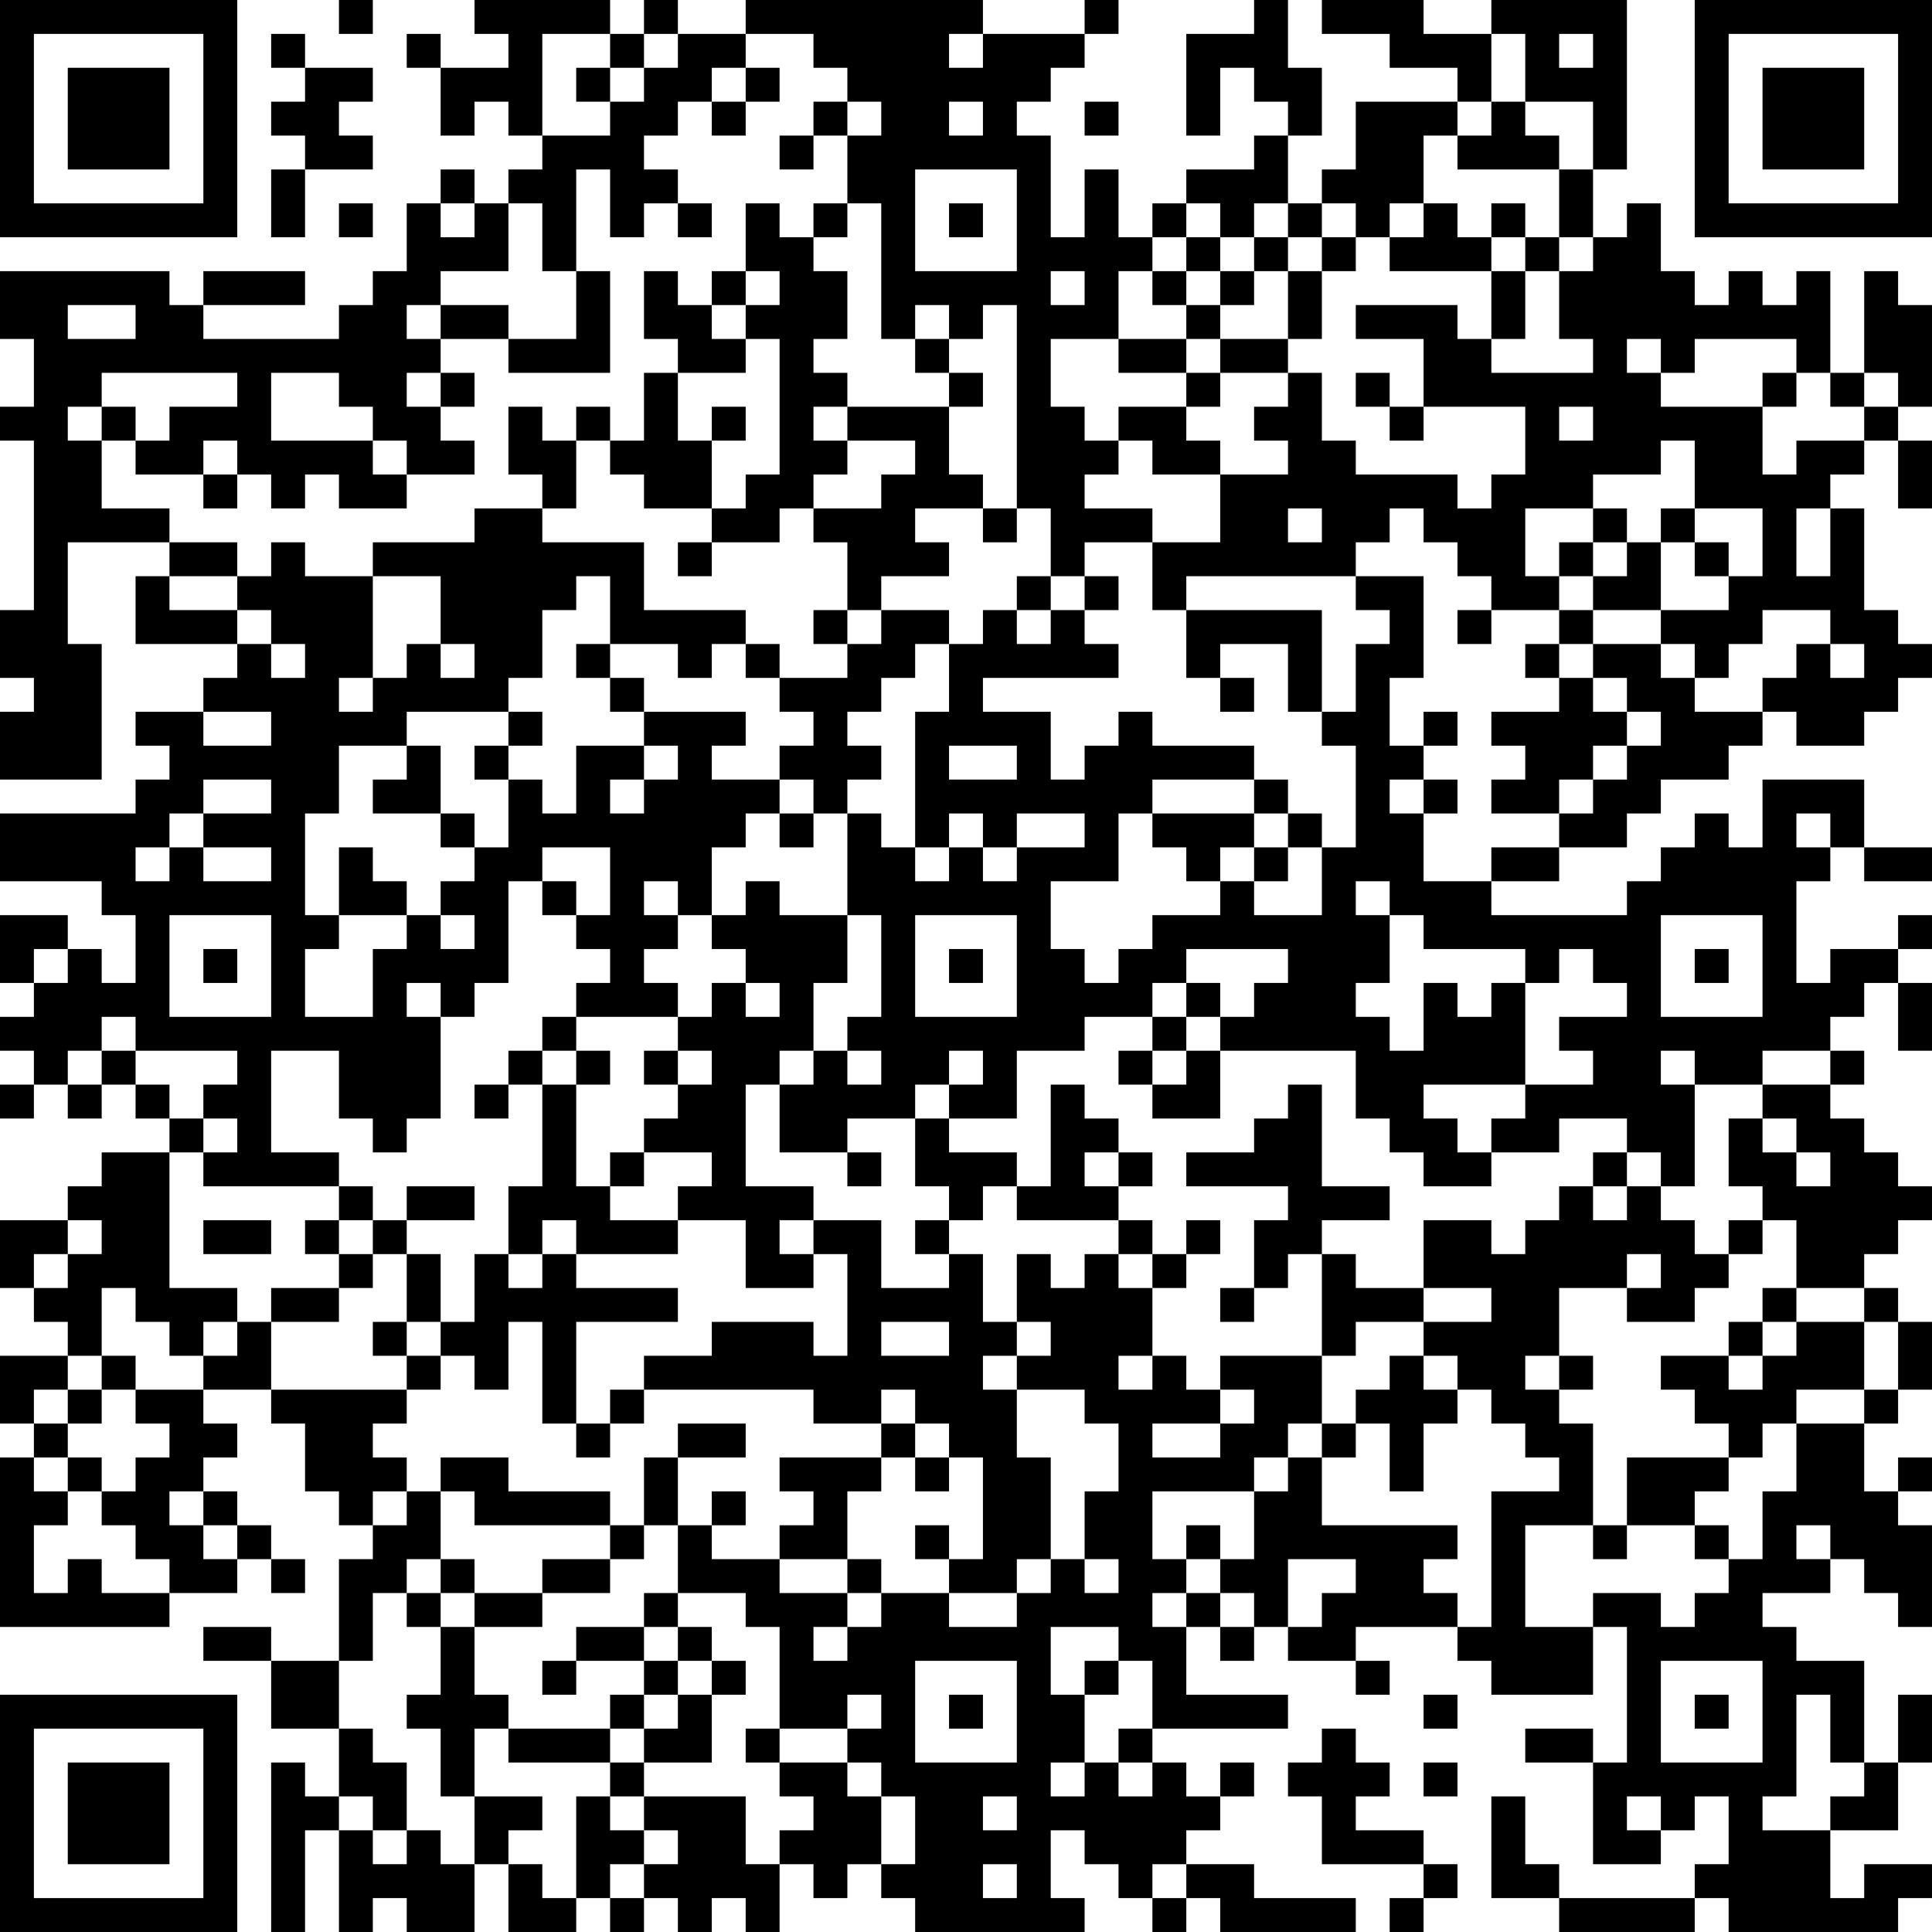 <?xml version="1.0" encoding="UTF-8"?>
<svg xmlns="http://www.w3.org/2000/svg" version="1.1" width="160" height="160" viewBox="0 0 160 160"><rect x="0" y="0" width="160" height="160" fill="#ffffff"/><g transform="scale(2.807)"><g transform="translate(0,0)"><path fill-rule="evenodd" d="M10 0L10 1L11 1L11 0ZM14 0L14 1L15 1L15 2L13 2L13 1L12 1L12 2L13 2L13 4L14 4L14 3L15 3L15 4L16 4L16 5L15 5L15 6L14 6L14 5L13 5L13 6L12 6L12 8L11 8L11 9L10 9L10 10L6 10L6 9L9 9L9 8L6 8L6 9L5 9L5 8L0 8L0 10L1 10L1 12L0 12L0 13L1 13L1 18L0 18L0 20L1 20L1 21L0 21L0 23L3 23L3 19L2 19L2 16L5 16L5 17L4 17L4 19L7 19L7 20L6 20L6 21L4 21L4 22L5 22L5 23L4 23L4 24L0 24L0 26L3 26L3 27L4 27L4 29L3 29L3 28L2 28L2 27L0 27L0 29L1 29L1 30L0 30L0 31L1 31L1 32L0 32L0 33L1 33L1 32L2 32L2 33L3 33L3 32L4 32L4 33L5 33L5 34L3 34L3 35L2 35L2 36L0 36L0 38L1 38L1 39L2 39L2 40L0 40L0 42L1 42L1 43L0 43L0 48L5 48L5 47L7 47L7 46L8 46L8 47L9 47L9 46L8 46L8 45L7 45L7 44L6 44L6 43L7 43L7 42L6 42L6 41L8 41L8 42L9 42L9 44L10 44L10 45L11 45L11 46L10 46L10 49L8 49L8 48L6 48L6 49L8 49L8 51L10 51L10 53L9 53L9 52L8 52L8 57L9 57L9 54L10 54L10 57L11 57L11 56L12 56L12 57L14 57L14 55L15 55L15 57L17 57L17 56L18 56L18 57L19 57L19 56L20 56L20 57L21 57L21 56L22 56L22 57L23 57L23 55L24 55L24 56L25 56L25 55L26 55L26 56L27 56L27 57L32 57L32 56L31 56L31 54L32 54L32 55L33 55L33 56L34 56L34 57L35 57L35 56L36 56L36 57L40 57L40 56L37 56L37 55L35 55L35 54L36 54L36 53L37 53L37 52L36 52L36 53L35 53L35 52L34 52L34 51L38 51L38 50L35 50L35 48L36 48L36 49L37 49L37 48L38 48L38 49L40 49L40 50L41 50L41 49L40 49L40 48L43 48L43 49L44 49L44 50L47 50L47 48L48 48L48 52L47 52L47 51L45 51L45 52L47 52L47 55L49 55L49 54L50 54L50 53L51 53L51 55L50 55L50 56L46 56L46 55L45 55L45 53L44 53L44 56L46 56L46 57L50 57L50 56L51 56L51 57L56 57L56 56L57 56L57 55L55 55L55 56L54 56L54 54L56 54L56 52L57 52L57 50L56 50L56 52L55 52L55 49L53 49L53 48L52 48L52 47L54 47L54 46L55 46L55 47L56 47L56 48L57 48L57 45L56 45L56 44L57 44L57 43L56 43L56 44L55 44L55 42L56 42L56 41L57 41L57 39L56 39L56 38L55 38L55 37L56 37L56 36L57 36L57 35L56 35L56 34L55 34L55 33L54 33L54 32L55 32L55 31L54 31L54 30L55 30L55 29L56 29L56 31L57 31L57 29L56 29L56 28L57 28L57 27L56 27L56 28L54 28L54 29L53 29L53 26L54 26L54 25L55 25L55 26L57 26L57 25L55 25L55 23L52 23L52 25L51 25L51 24L50 24L50 25L49 25L49 26L48 26L48 27L44 27L44 26L46 26L46 25L48 25L48 24L49 24L49 23L51 23L51 22L52 22L52 21L53 21L53 22L55 22L55 21L56 21L56 20L57 20L57 19L56 19L56 18L55 18L55 15L54 15L54 14L55 14L55 13L56 13L56 15L57 15L57 13L56 13L56 12L57 12L57 9L56 9L56 8L55 8L55 11L54 11L54 8L53 8L53 9L52 9L52 8L51 8L51 9L50 9L50 8L49 8L49 6L48 6L48 7L47 7L47 5L48 5L48 0L44 0L44 1L42 1L42 0L39 0L39 1L41 1L41 2L43 2L43 3L40 3L40 5L39 5L39 6L38 6L38 4L39 4L39 2L38 2L38 0L37 0L37 1L35 1L35 4L36 4L36 2L37 2L37 3L38 3L38 4L37 4L37 5L35 5L35 6L34 6L34 7L33 7L33 5L32 5L32 7L31 7L31 4L30 4L30 3L31 3L31 2L32 2L32 1L33 1L33 0L32 0L32 1L29 1L29 0L22 0L22 1L20 1L20 0L19 0L19 1L18 1L18 0ZM8 1L8 2L9 2L9 3L8 3L8 4L9 4L9 5L8 5L8 7L9 7L9 5L11 5L11 4L10 4L10 3L11 3L11 2L9 2L9 1ZM16 1L16 4L18 4L18 3L19 3L19 2L20 2L20 1L19 1L19 2L18 2L18 1ZM22 1L22 2L21 2L21 3L20 3L20 4L19 4L19 5L20 5L20 6L19 6L19 7L18 7L18 5L17 5L17 8L16 8L16 6L15 6L15 8L13 8L13 9L12 9L12 10L13 10L13 11L12 11L12 12L13 12L13 13L14 13L14 14L12 14L12 13L11 13L11 12L10 12L10 11L8 11L8 13L11 13L11 14L12 14L12 15L10 15L10 14L9 14L9 15L8 15L8 14L7 14L7 13L6 13L6 14L4 14L4 13L5 13L5 12L7 12L7 11L3 11L3 12L2 12L2 13L3 13L3 15L5 15L5 16L7 16L7 17L5 17L5 18L7 18L7 19L8 19L8 20L9 20L9 19L8 19L8 18L7 18L7 17L8 17L8 16L9 16L9 17L11 17L11 20L10 20L10 21L11 21L11 20L12 20L12 19L13 19L13 20L14 20L14 19L13 19L13 17L11 17L11 16L14 16L14 15L16 15L16 16L19 16L19 18L22 18L22 19L21 19L21 20L20 20L20 19L18 19L18 17L17 17L17 18L16 18L16 20L15 20L15 21L12 21L12 22L10 22L10 24L9 24L9 27L10 27L10 28L9 28L9 30L11 30L11 28L12 28L12 27L13 27L13 28L14 28L14 27L13 27L13 26L14 26L14 25L15 25L15 23L16 23L16 24L17 24L17 22L19 22L19 23L18 23L18 24L19 24L19 23L20 23L20 22L19 22L19 21L22 21L22 22L21 22L21 23L23 23L23 24L22 24L22 25L21 25L21 27L20 27L20 26L19 26L19 27L20 27L20 28L19 28L19 29L20 29L20 30L17 30L17 29L18 29L18 28L17 28L17 27L18 27L18 25L16 25L16 26L15 26L15 29L14 29L14 30L13 30L13 29L12 29L12 30L13 30L13 33L12 33L12 34L11 34L11 33L10 33L10 31L8 31L8 34L10 34L10 35L6 35L6 34L7 34L7 33L6 33L6 32L7 32L7 31L4 31L4 30L3 30L3 31L2 31L2 32L3 32L3 31L4 31L4 32L5 32L5 33L6 33L6 34L5 34L5 38L7 38L7 39L6 39L6 40L5 40L5 39L4 39L4 38L3 38L3 40L2 40L2 41L1 41L1 42L2 42L2 43L1 43L1 44L2 44L2 45L1 45L1 47L2 47L2 46L3 46L3 47L5 47L5 46L4 46L4 45L3 45L3 44L4 44L4 43L5 43L5 42L4 42L4 41L6 41L6 40L7 40L7 39L8 39L8 41L12 41L12 42L11 42L11 43L12 43L12 44L11 44L11 45L12 45L12 44L13 44L13 46L12 46L12 47L11 47L11 49L10 49L10 51L11 51L11 52L12 52L12 54L11 54L11 53L10 53L10 54L11 54L11 55L12 55L12 54L13 54L13 55L14 55L14 53L16 53L16 54L15 54L15 55L16 55L16 56L17 56L17 53L18 53L18 54L19 54L19 55L18 55L18 56L19 56L19 55L20 55L20 54L19 54L19 53L22 53L22 55L23 55L23 54L24 54L24 53L23 53L23 52L25 52L25 53L26 53L26 55L27 55L27 53L26 53L26 52L25 52L25 51L26 51L26 50L25 50L25 51L23 51L23 48L22 48L22 47L20 47L20 45L21 45L21 46L23 46L23 47L25 47L25 48L24 48L24 49L25 49L25 48L26 48L26 47L28 47L28 48L30 48L30 47L31 47L31 46L32 46L32 47L33 47L33 46L32 46L32 44L33 44L33 42L32 42L32 41L30 41L30 40L31 40L31 39L30 39L30 37L31 37L31 38L32 38L32 37L33 37L33 38L34 38L34 40L33 40L33 41L34 41L34 40L35 40L35 41L36 41L36 42L34 42L34 43L36 43L36 42L37 42L37 41L36 41L36 40L39 40L39 42L38 42L38 43L37 43L37 44L34 44L34 46L35 46L35 47L34 47L34 48L35 48L35 47L36 47L36 48L37 48L37 47L36 47L36 46L37 46L37 44L38 44L38 43L39 43L39 45L43 45L43 46L42 46L42 47L43 47L43 48L44 48L44 44L46 44L46 43L45 43L45 42L44 42L44 41L43 41L43 40L42 40L42 39L44 39L44 38L42 38L42 36L44 36L44 37L45 37L45 36L46 36L46 35L47 35L47 36L48 36L48 35L49 35L49 36L50 36L50 37L51 37L51 38L50 38L50 39L48 39L48 38L49 38L49 37L48 37L48 38L46 38L46 40L45 40L45 41L46 41L46 42L47 42L47 45L45 45L45 48L47 48L47 47L49 47L49 48L50 48L50 47L51 47L51 46L52 46L52 44L53 44L53 42L55 42L55 41L56 41L56 39L55 39L55 38L53 38L53 36L52 36L52 35L51 35L51 33L52 33L52 34L53 34L53 35L54 35L54 34L53 34L53 33L52 33L52 32L54 32L54 31L52 31L52 32L50 32L50 31L49 31L49 32L50 32L50 35L49 35L49 34L48 34L48 33L46 33L46 34L44 34L44 33L45 33L45 32L47 32L47 31L46 31L46 30L48 30L48 29L47 29L47 28L46 28L46 29L45 29L45 28L42 28L42 27L41 27L41 26L40 26L40 27L41 27L41 29L40 29L40 30L41 30L41 31L42 31L42 29L43 29L43 30L44 30L44 29L45 29L45 32L42 32L42 33L43 33L43 34L44 34L44 35L42 35L42 34L41 34L41 33L40 33L40 31L36 31L36 30L37 30L37 29L38 29L38 28L35 28L35 29L34 29L34 30L32 30L32 31L30 31L30 33L28 33L28 32L29 32L29 31L28 31L28 32L27 32L27 33L25 33L25 34L23 34L23 32L24 32L24 31L25 31L25 32L26 32L26 31L25 31L25 30L26 30L26 27L25 27L25 24L26 24L26 25L27 25L27 26L28 26L28 25L29 25L29 26L30 26L30 25L32 25L32 24L30 24L30 25L29 25L29 24L28 24L28 25L27 25L27 21L28 21L28 19L29 19L29 18L30 18L30 19L31 19L31 18L32 18L32 19L33 19L33 20L29 20L29 21L31 21L31 23L32 23L32 22L33 22L33 21L34 21L34 22L37 22L37 23L34 23L34 24L33 24L33 26L31 26L31 28L32 28L32 29L33 29L33 28L34 28L34 27L36 27L36 26L37 26L37 27L39 27L39 25L40 25L40 22L39 22L39 21L40 21L40 19L41 19L41 18L40 18L40 17L42 17L42 20L41 20L41 22L42 22L42 23L41 23L41 24L42 24L42 26L44 26L44 25L46 25L46 24L47 24L47 23L48 23L48 22L49 22L49 21L48 21L48 20L47 20L47 19L49 19L49 20L50 20L50 21L52 21L52 20L53 20L53 19L54 19L54 20L55 20L55 19L54 19L54 18L52 18L52 19L51 19L51 20L50 20L50 19L49 19L49 18L51 18L51 17L52 17L52 15L50 15L50 13L49 13L49 14L47 14L47 15L45 15L45 17L46 17L46 18L44 18L44 17L43 17L43 16L42 16L42 15L41 15L41 16L40 16L40 17L35 17L35 18L34 18L34 16L36 16L36 14L38 14L38 13L37 13L37 12L38 12L38 11L39 11L39 13L40 13L40 14L43 14L43 15L44 15L44 14L45 14L45 12L42 12L42 10L40 10L40 9L43 9L43 10L44 10L44 11L47 11L47 10L46 10L46 8L47 8L47 7L46 7L46 5L47 5L47 3L45 3L45 1L44 1L44 3L43 3L43 4L42 4L42 6L41 6L41 7L40 7L40 6L39 6L39 7L38 7L38 6L37 6L37 7L36 7L36 6L35 6L35 7L34 7L34 8L33 8L33 10L31 10L31 12L32 12L32 13L33 13L33 14L32 14L32 15L34 15L34 16L32 16L32 17L31 17L31 15L30 15L30 9L29 9L29 10L28 10L28 9L27 9L27 10L26 10L26 6L25 6L25 4L26 4L26 3L25 3L25 2L24 2L24 1ZM28 1L28 2L29 2L29 1ZM46 1L46 2L47 2L47 1ZM17 2L17 3L18 3L18 2ZM22 2L22 3L21 3L21 4L22 4L22 3L23 3L23 2ZM24 3L24 4L23 4L23 5L24 5L24 4L25 4L25 3ZM28 3L28 4L29 4L29 3ZM32 3L32 4L33 4L33 3ZM44 3L44 4L43 4L43 5L46 5L46 4L45 4L45 3ZM27 5L27 8L30 8L30 5ZM10 6L10 7L11 7L11 6ZM13 6L13 7L14 7L14 6ZM20 6L20 7L21 7L21 6ZM22 6L22 8L21 8L21 9L20 9L20 8L19 8L19 10L20 10L20 11L19 11L19 13L18 13L18 12L17 12L17 13L16 13L16 12L15 12L15 14L16 14L16 15L17 15L17 13L18 13L18 14L19 14L19 15L21 15L21 16L20 16L20 17L21 17L21 16L23 16L23 15L24 15L24 16L25 16L25 18L24 18L24 19L25 19L25 20L23 20L23 19L22 19L22 20L23 20L23 21L24 21L24 22L23 22L23 23L24 23L24 24L23 24L23 25L24 25L24 24L25 24L25 23L26 23L26 22L25 22L25 21L26 21L26 20L27 20L27 19L28 19L28 18L26 18L26 17L28 17L28 16L27 16L27 15L29 15L29 16L30 16L30 15L29 15L29 14L28 14L28 12L29 12L29 11L28 11L28 10L27 10L27 11L28 11L28 12L25 12L25 11L24 11L24 10L25 10L25 8L24 8L24 7L25 7L25 6L24 6L24 7L23 7L23 6ZM28 6L28 7L29 7L29 6ZM42 6L42 7L41 7L41 8L44 8L44 10L45 10L45 8L46 8L46 7L45 7L45 6L44 6L44 7L43 7L43 6ZM35 7L35 8L34 8L34 9L35 9L35 10L33 10L33 11L35 11L35 12L33 12L33 13L34 13L34 14L36 14L36 13L35 13L35 12L36 12L36 11L38 11L38 10L39 10L39 8L40 8L40 7L39 7L39 8L38 8L38 7L37 7L37 8L36 8L36 7ZM44 7L44 8L45 8L45 7ZM17 8L17 10L15 10L15 9L13 9L13 10L15 10L15 11L18 11L18 8ZM22 8L22 9L21 9L21 10L22 10L22 11L20 11L20 13L21 13L21 15L22 15L22 14L23 14L23 10L22 10L22 9L23 9L23 8ZM31 8L31 9L32 9L32 8ZM35 8L35 9L36 9L36 10L35 10L35 11L36 11L36 10L38 10L38 8L37 8L37 9L36 9L36 8ZM2 9L2 10L4 10L4 9ZM48 10L48 11L49 11L49 12L52 12L52 14L53 14L53 13L55 13L55 12L56 12L56 11L55 11L55 12L54 12L54 11L53 11L53 10L50 10L50 11L49 11L49 10ZM13 11L13 12L14 12L14 11ZM40 11L40 12L41 12L41 13L42 13L42 12L41 12L41 11ZM52 11L52 12L53 12L53 11ZM3 12L3 13L4 13L4 12ZM21 12L21 13L22 13L22 12ZM24 12L24 13L25 13L25 14L24 14L24 15L26 15L26 14L27 14L27 13L25 13L25 12ZM46 12L46 13L47 13L47 12ZM6 14L6 15L7 15L7 14ZM38 15L38 16L39 16L39 15ZM47 15L47 16L46 16L46 17L47 17L47 18L46 18L46 19L45 19L45 20L46 20L46 21L44 21L44 22L45 22L45 23L44 23L44 24L46 24L46 23L47 23L47 22L48 22L48 21L47 21L47 20L46 20L46 19L47 19L47 18L49 18L49 16L50 16L50 17L51 17L51 16L50 16L50 15L49 15L49 16L48 16L48 15ZM53 15L53 17L54 17L54 15ZM47 16L47 17L48 17L48 16ZM30 17L30 18L31 18L31 17ZM32 17L32 18L33 18L33 17ZM25 18L25 19L26 19L26 18ZM35 18L35 20L36 20L36 21L37 21L37 20L36 20L36 19L38 19L38 21L39 21L39 18ZM43 18L43 19L44 19L44 18ZM17 19L17 20L18 20L18 21L19 21L19 20L18 20L18 19ZM6 21L6 22L8 22L8 21ZM15 21L15 22L14 22L14 23L15 23L15 22L16 22L16 21ZM42 21L42 22L43 22L43 21ZM12 22L12 23L11 23L11 24L13 24L13 25L14 25L14 24L13 24L13 22ZM28 22L28 23L30 23L30 22ZM6 23L6 24L5 24L5 25L4 25L4 26L5 26L5 25L6 25L6 26L8 26L8 25L6 25L6 24L8 24L8 23ZM37 23L37 24L34 24L34 25L35 25L35 26L36 26L36 25L37 25L37 26L38 26L38 25L39 25L39 24L38 24L38 23ZM42 23L42 24L43 24L43 23ZM37 24L37 25L38 25L38 24ZM53 24L53 25L54 25L54 24ZM10 25L10 27L12 27L12 26L11 26L11 25ZM16 26L16 27L17 27L17 26ZM22 26L22 27L21 27L21 28L22 28L22 29L21 29L21 30L20 30L20 31L19 31L19 32L20 32L20 33L19 33L19 34L18 34L18 35L17 35L17 32L18 32L18 31L17 31L17 30L16 30L16 31L15 31L15 32L14 32L14 33L15 33L15 32L16 32L16 35L15 35L15 37L14 37L14 39L13 39L13 37L12 37L12 36L14 36L14 35L12 35L12 36L11 36L11 35L10 35L10 36L9 36L9 37L10 37L10 38L8 38L8 39L10 39L10 38L11 38L11 37L12 37L12 39L11 39L11 40L12 40L12 41L13 41L13 40L14 40L14 41L15 41L15 39L16 39L16 42L17 42L17 43L18 43L18 42L19 42L19 41L24 41L24 42L26 42L26 43L23 43L23 44L24 44L24 45L23 45L23 46L25 46L25 47L26 47L26 46L25 46L25 44L26 44L26 43L27 43L27 44L28 44L28 43L29 43L29 46L28 46L28 45L27 45L27 46L28 46L28 47L30 47L30 46L31 46L31 43L30 43L30 41L29 41L29 40L30 40L30 39L29 39L29 37L28 37L28 36L29 36L29 35L30 35L30 36L33 36L33 37L34 37L34 38L35 38L35 37L36 37L36 36L35 36L35 37L34 37L34 36L33 36L33 35L34 35L34 34L33 34L33 33L32 33L32 32L31 32L31 35L30 35L30 34L28 34L28 33L27 33L27 35L28 35L28 36L27 36L27 37L28 37L28 38L26 38L26 36L24 36L24 35L22 35L22 32L23 32L23 31L24 31L24 29L25 29L25 27L23 27L23 26ZM5 27L5 30L8 30L8 27ZM27 27L27 30L30 30L30 27ZM49 27L49 30L52 30L52 27ZM1 28L1 29L2 29L2 28ZM6 28L6 29L7 29L7 28ZM28 28L28 29L29 29L29 28ZM50 28L50 29L51 29L51 28ZM22 29L22 30L23 30L23 29ZM35 29L35 30L34 30L34 31L33 31L33 32L34 32L34 33L36 33L36 31L35 31L35 30L36 30L36 29ZM16 31L16 32L17 32L17 31ZM20 31L20 32L21 32L21 31ZM34 31L34 32L35 32L35 31ZM38 32L38 33L37 33L37 34L35 34L35 35L38 35L38 36L37 36L37 38L36 38L36 39L37 39L37 38L38 38L38 37L39 37L39 40L40 40L40 39L42 39L42 38L40 38L40 37L39 37L39 36L41 36L41 35L39 35L39 32ZM19 34L19 35L18 35L18 36L20 36L20 37L17 37L17 36L16 36L16 37L15 37L15 38L16 38L16 37L17 37L17 38L20 38L20 39L17 39L17 42L18 42L18 41L19 41L19 40L21 40L21 39L24 39L24 40L25 40L25 37L24 37L24 36L23 36L23 37L24 37L24 38L22 38L22 36L20 36L20 35L21 35L21 34ZM25 34L25 35L26 35L26 34ZM32 34L32 35L33 35L33 34ZM47 34L47 35L48 35L48 34ZM2 36L2 37L1 37L1 38L2 38L2 37L3 37L3 36ZM6 36L6 37L8 37L8 36ZM10 36L10 37L11 37L11 36ZM51 36L51 37L52 37L52 36ZM52 38L52 39L51 39L51 40L49 40L49 41L50 41L50 42L51 42L51 43L48 43L48 45L47 45L47 46L48 46L48 45L50 45L50 46L51 46L51 45L50 45L50 44L51 44L51 43L52 43L52 42L53 42L53 41L55 41L55 39L53 39L53 38ZM12 39L12 40L13 40L13 39ZM26 39L26 40L28 40L28 39ZM52 39L52 40L51 40L51 41L52 41L52 40L53 40L53 39ZM3 40L3 41L2 41L2 42L3 42L3 41L4 41L4 40ZM41 40L41 41L40 41L40 42L39 42L39 43L40 43L40 42L41 42L41 44L42 44L42 42L43 42L43 41L42 41L42 40ZM46 40L46 41L47 41L47 40ZM26 41L26 42L27 42L27 43L28 43L28 42L27 42L27 41ZM20 42L20 43L19 43L19 45L18 45L18 44L15 44L15 43L13 43L13 44L14 44L14 45L18 45L18 46L16 46L16 47L14 47L14 46L13 46L13 47L12 47L12 48L13 48L13 50L12 50L12 51L13 51L13 53L14 53L14 51L15 51L15 52L18 52L18 53L19 53L19 52L21 52L21 50L22 50L22 49L21 49L21 48L20 48L20 47L19 47L19 48L17 48L17 49L16 49L16 50L17 50L17 49L19 49L19 50L18 50L18 51L15 51L15 50L14 50L14 48L16 48L16 47L18 47L18 46L19 46L19 45L20 45L20 43L22 43L22 42ZM2 43L2 44L3 44L3 43ZM5 44L5 45L6 45L6 46L7 46L7 45L6 45L6 44ZM21 44L21 45L22 45L22 44ZM35 45L35 46L36 46L36 45ZM53 45L53 46L54 46L54 45ZM38 46L38 48L39 48L39 47L40 47L40 46ZM13 47L13 48L14 48L14 47ZM19 48L19 49L20 49L20 50L19 50L19 51L18 51L18 52L19 52L19 51L20 51L20 50L21 50L21 49L20 49L20 48ZM31 48L31 50L32 50L32 52L31 52L31 53L32 53L32 52L33 52L33 53L34 53L34 52L33 52L33 51L34 51L34 49L33 49L33 48ZM27 49L27 52L30 52L30 49ZM32 49L32 50L33 50L33 49ZM49 49L49 52L52 52L52 49ZM28 50L28 51L29 51L29 50ZM42 50L42 51L43 51L43 50ZM50 50L50 51L51 51L51 50ZM53 50L53 53L52 53L52 54L54 54L54 53L55 53L55 52L54 52L54 50ZM22 51L22 52L23 52L23 51ZM39 51L39 52L38 52L38 53L39 53L39 55L42 55L42 56L41 56L41 57L42 57L42 56L43 56L43 55L42 55L42 54L40 54L40 53L41 53L41 52L40 52L40 51ZM42 52L42 53L43 53L43 52ZM29 53L29 54L30 54L30 53ZM48 53L48 54L49 54L49 53ZM29 55L29 56L30 56L30 55ZM34 55L34 56L35 56L35 55ZM0 0L0 7L7 7L7 0ZM1 1L1 6L6 6L6 1ZM2 2L2 5L5 5L5 2ZM50 0L50 7L57 7L57 0ZM51 1L51 6L56 6L56 1ZM52 2L52 5L55 5L55 2ZM0 50L0 57L7 57L7 50ZM1 51L1 56L6 56L6 51ZM2 52L2 55L5 55L5 52Z" fill="#000000"/></g></g></svg>
